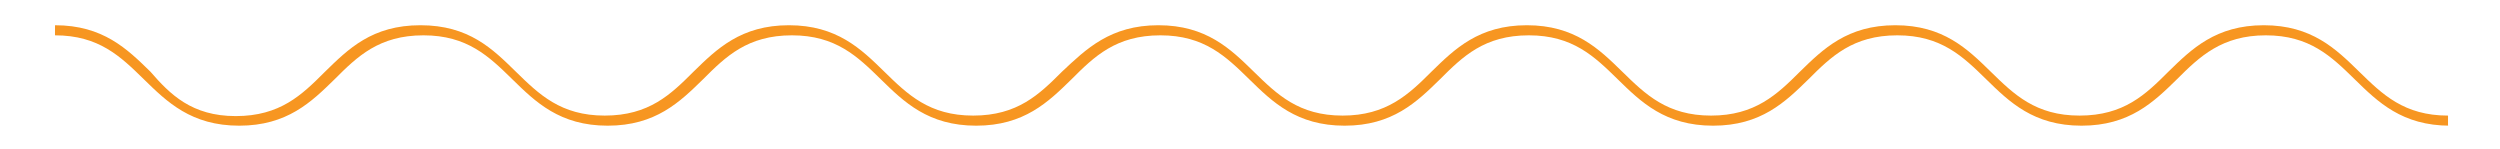 <?xml version="1.0" encoding="utf-8"?>
<!-- Generator: Adobe Illustrator 26.0.1, SVG Export Plug-In . SVG Version: 6.00 Build 0)  -->
<svg version="1.1" id="Layer_1" xmlns="http://www.w3.org/2000/svg" xmlns:xlink="http://www.w3.org/1999/xlink" x="0px" y="0px"
	 viewBox="0 0 495.3 29.5" style="enable-background:new 0 0 495.3 29.5;" xml:space="preserve">
<style type="text/css">
	.st0{fill:#F79621;}
</style>
<g>
	<path class="st0" d="M485.4,24.9c-9.5,0-14.3-4.7-18.9-9.2c-4.6-4.5-8.9-8.7-17.6-8.7s-13.1,4.2-17.6,8.7
		c-4.6,4.5-9.4,9.2-18.9,9.2c-9.5,0-14.3-4.7-18.9-9.2c-4.6-4.5-8.9-8.7-17.6-8.7c-8.8,0-13.1,4.2-17.6,8.7
		c-4.6,4.5-9.4,9.2-18.9,9.2s-14.3-4.7-18.9-9.2c-4.6-4.5-8.9-8.7-17.6-8.7c-8.8,0-13.1,4.2-17.6,8.7c-4.6,4.5-9.4,9.2-18.9,9.2
		c-9.5,0-14.3-4.7-18.9-9.2c-4.6-4.5-8.9-8.7-17.6-8.7c-8.8,0-13.1,4.2-17.6,8.7c-4.6,4.5-9.4,9.2-18.9,9.2
		c-9.5,0-14.3-4.7-18.9-9.2c-4.6-4.5-8.9-8.7-17.6-8.7c-8.8,0-13.1,4.2-17.6,8.7c-4.6,4.5-9.4,9.2-18.9,9.2
		c-9.5,0-14.3-4.7-18.9-9.2c-4.6-4.5-8.9-8.7-17.6-8.7c-8.8,0-13.1,4.2-17.6,8.7c-4.6,4.5-9.4,9.2-18.9,9.2
		c-9.5,0-14.3-4.7-18.9-9.2c-4.6-4.5-8.9-8.7-17.6-8.7V5c9.5,0,14.3,4.7,18.9,9.2C33.7,18.7,38,23,46.7,23c8.8,0,13.1-4.2,17.6-8.7
		C69,9.7,73.7,5,83.3,5s14.3,4.7,18.9,9.2c4.6,4.5,8.9,8.7,17.6,8.7c8.8,0,13.1-4.2,17.6-8.7c4.6-4.5,9.4-9.2,18.9-9.2
		s14.3,4.7,18.9,9.2c4.6,4.5,8.9,8.7,17.6,8.7c8.8,0,13.1-4.2,17.6-8.7C215.2,9.7,220,5,229.5,5c9.5,0,14.3,4.7,18.9,9.2
		c4.6,4.5,8.9,8.7,17.6,8.7s13.1-4.2,17.6-8.7c4.6-4.5,9.4-9.2,18.9-9.2s14.3,4.7,18.9,9.2c4.6,4.5,8.9,8.7,17.6,8.7
		s13.1-4.2,17.6-8.7c4.6-4.5,9.4-9.2,18.9-9.2c9.5,0,14.3,4.7,18.9,9.2c4.6,4.5,8.9,8.7,17.6,8.7c8.8,0,13.1-4.2,17.6-8.7
		c4.6-4.5,9.4-9.2,18.9-9.2c9.5,0,14.3,4.7,18.9,9.2c4.6,4.5,8.9,8.7,17.6,8.7V24.9z"/>
</g>
</svg>
